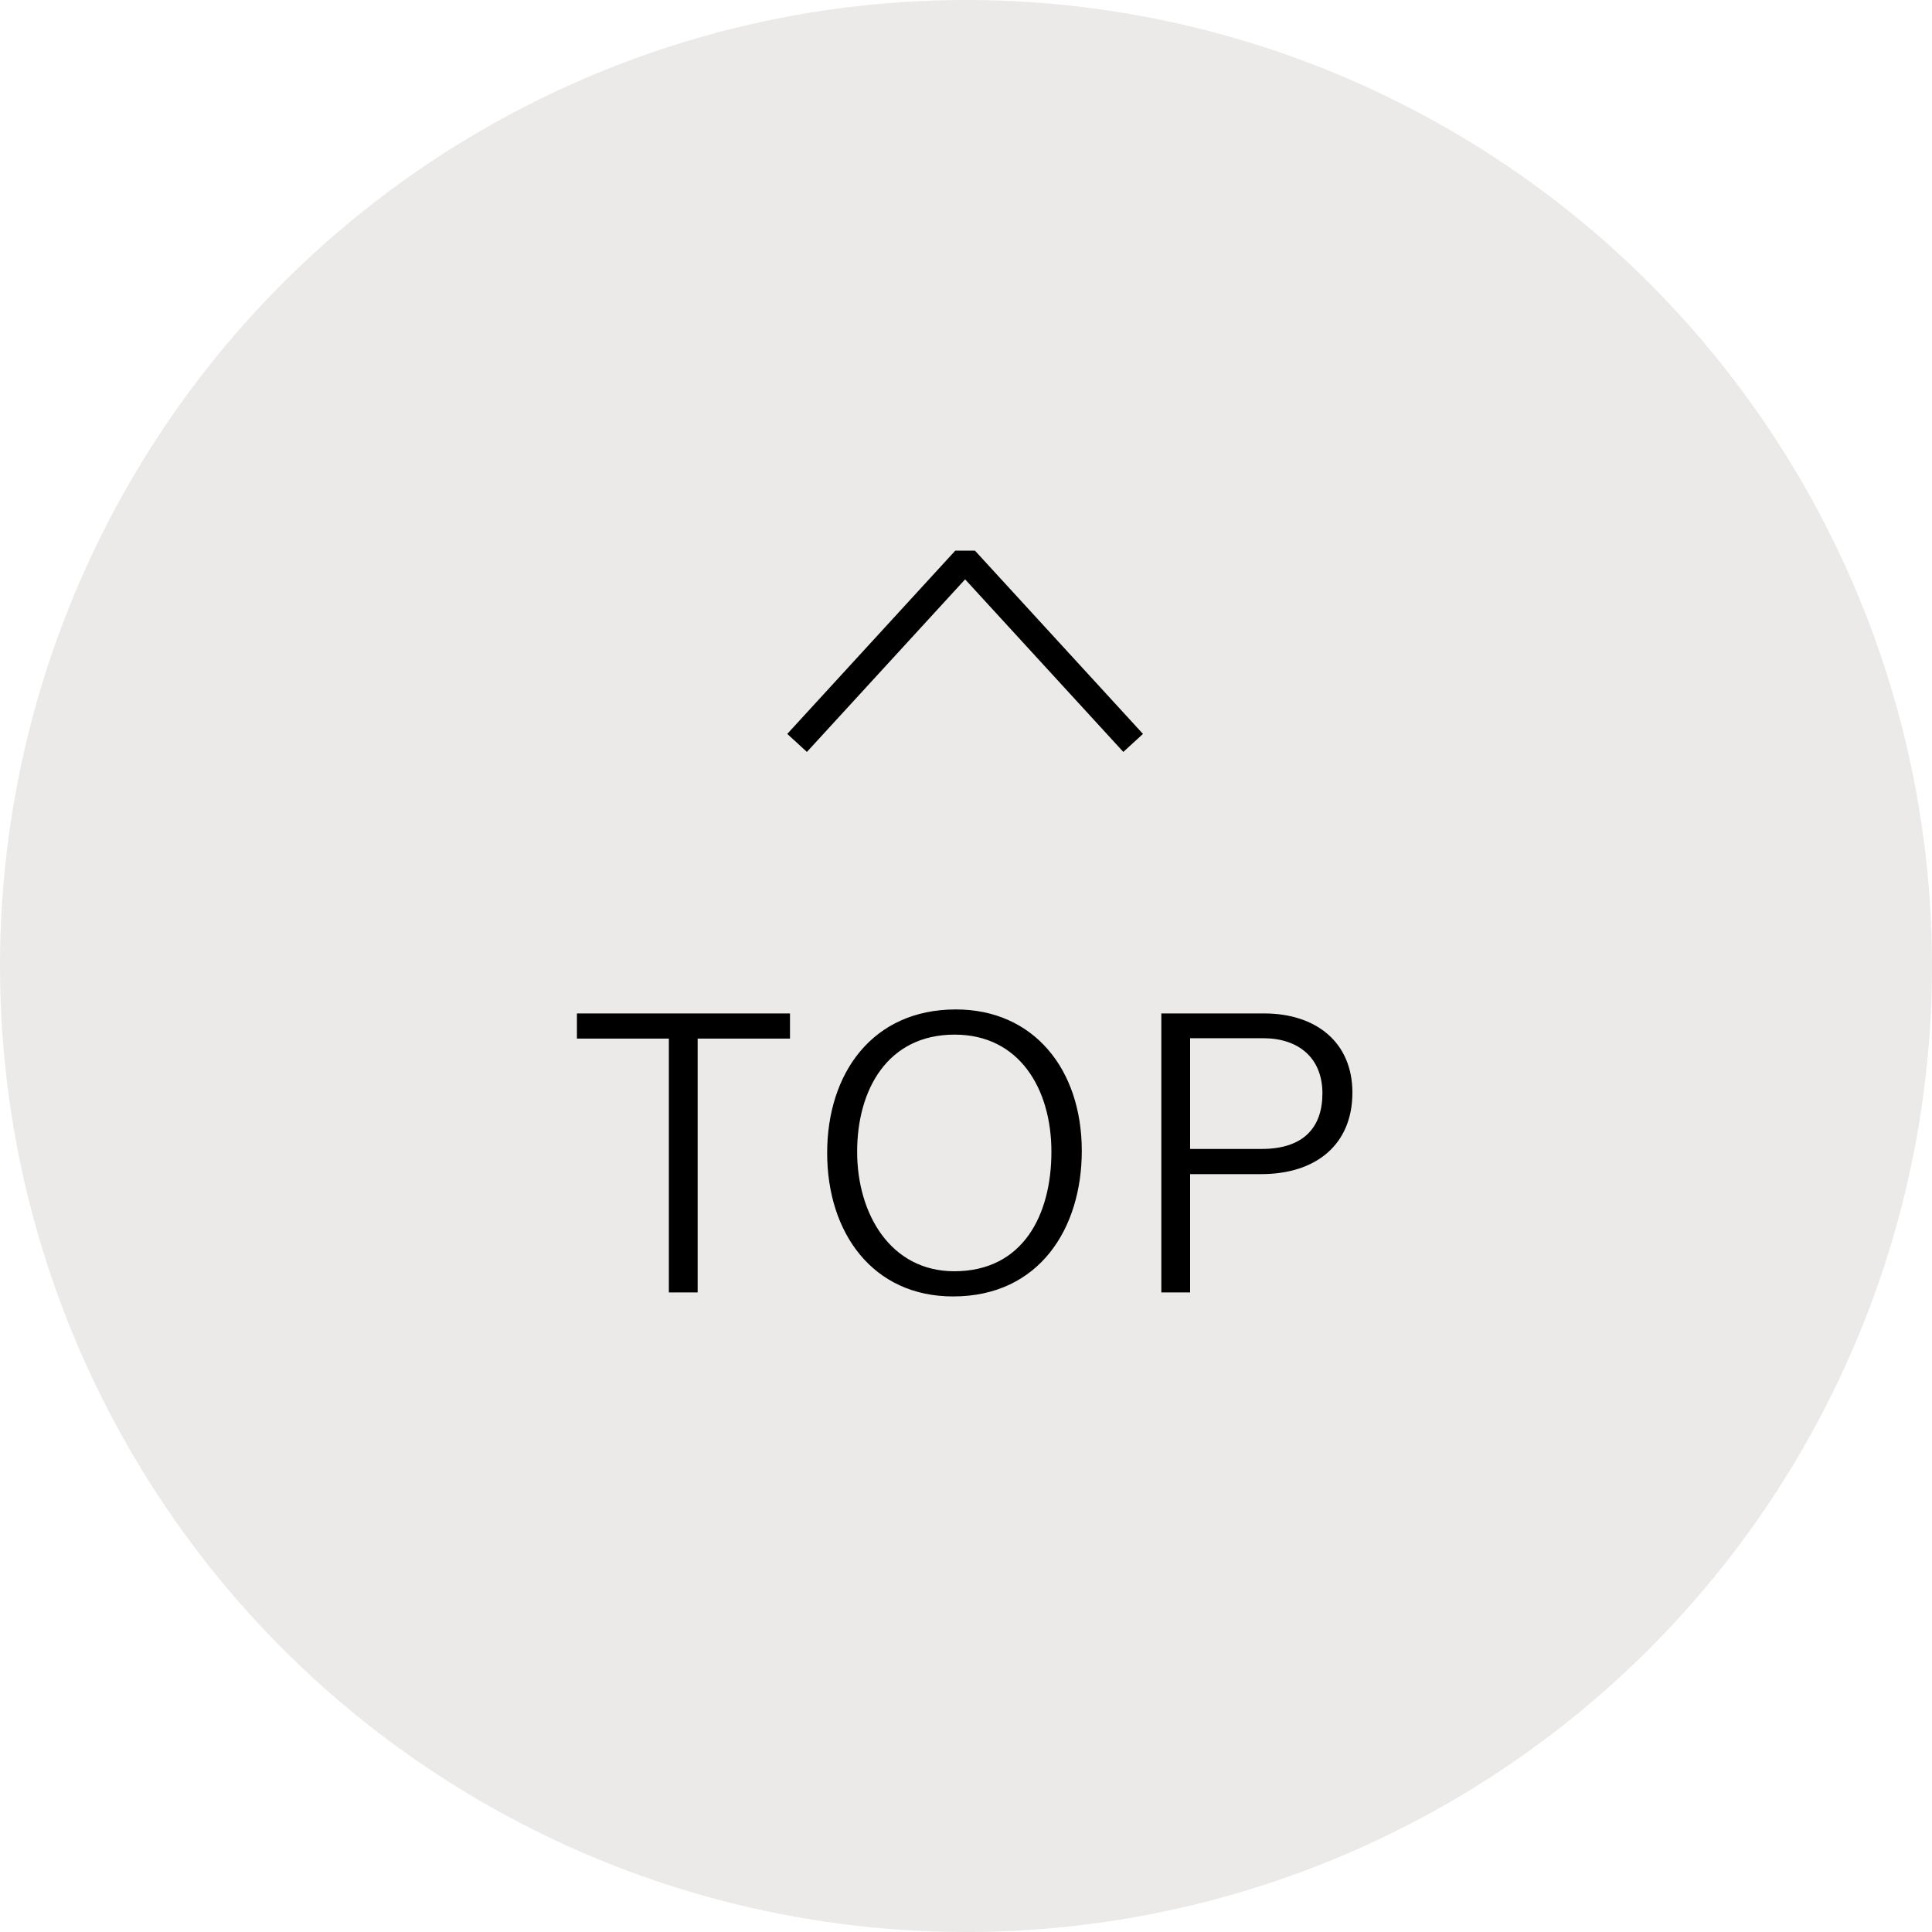 <svg xmlns="http://www.w3.org/2000/svg" width="145" height="145" viewBox="0 0 145 145">
  <g id="グループ_2304" data-name="グループ 2304" transform="translate(-1707 -8208)">
    <circle id="楕円形_6" data-name="楕円形 6" cx="72.5" cy="72.5" r="72.5" transform="translate(1707 8208)" fill="#ebeae8"/>
    <path id="パス_205009" data-name="パス 205009" d="M3146.478,8910.936l-13.019,11.935,13.019,11.935" transform="translate(10702.305 5116.542) rotate(90)" fill="none" stroke="#000" stroke-linecap="square" stroke-linejoin="bevel" stroke-width="2"/>
    <path id="パス_207235" data-name="パス 207235" d="M-22.8,0h2.16V-19.05h6.93v-1.89H-29.7v1.89h6.9ZM-1.26-21.24c-6.27,0-9.66,4.8-9.66,10.77C-10.92-4.47-7.5.3-1.47.3,5.04.3,8.19-4.86,8.19-10.62,8.19-16.77,4.56-21.24-1.26-21.24Zm-.09,1.89c4.86,0,7.26,4.08,7.26,8.79,0,4.74-2.13,8.97-7.29,8.97-4.77,0-7.29-4.29-7.29-8.97C-8.67-15.18-6.42-19.35-1.35-19.35ZM14.16,0h2.16V-8.88h5.34c4.08,0,6.84-2.19,6.84-6.12,0-3.75-2.7-5.94-6.63-5.94H14.16Zm2.16-19.08h5.49c2.64,0,4.44,1.47,4.44,4.14,0,2.55-1.41,4.17-4.56,4.17H16.32Z" transform="translate(1780 8305)"/>
  </g>
</svg>
